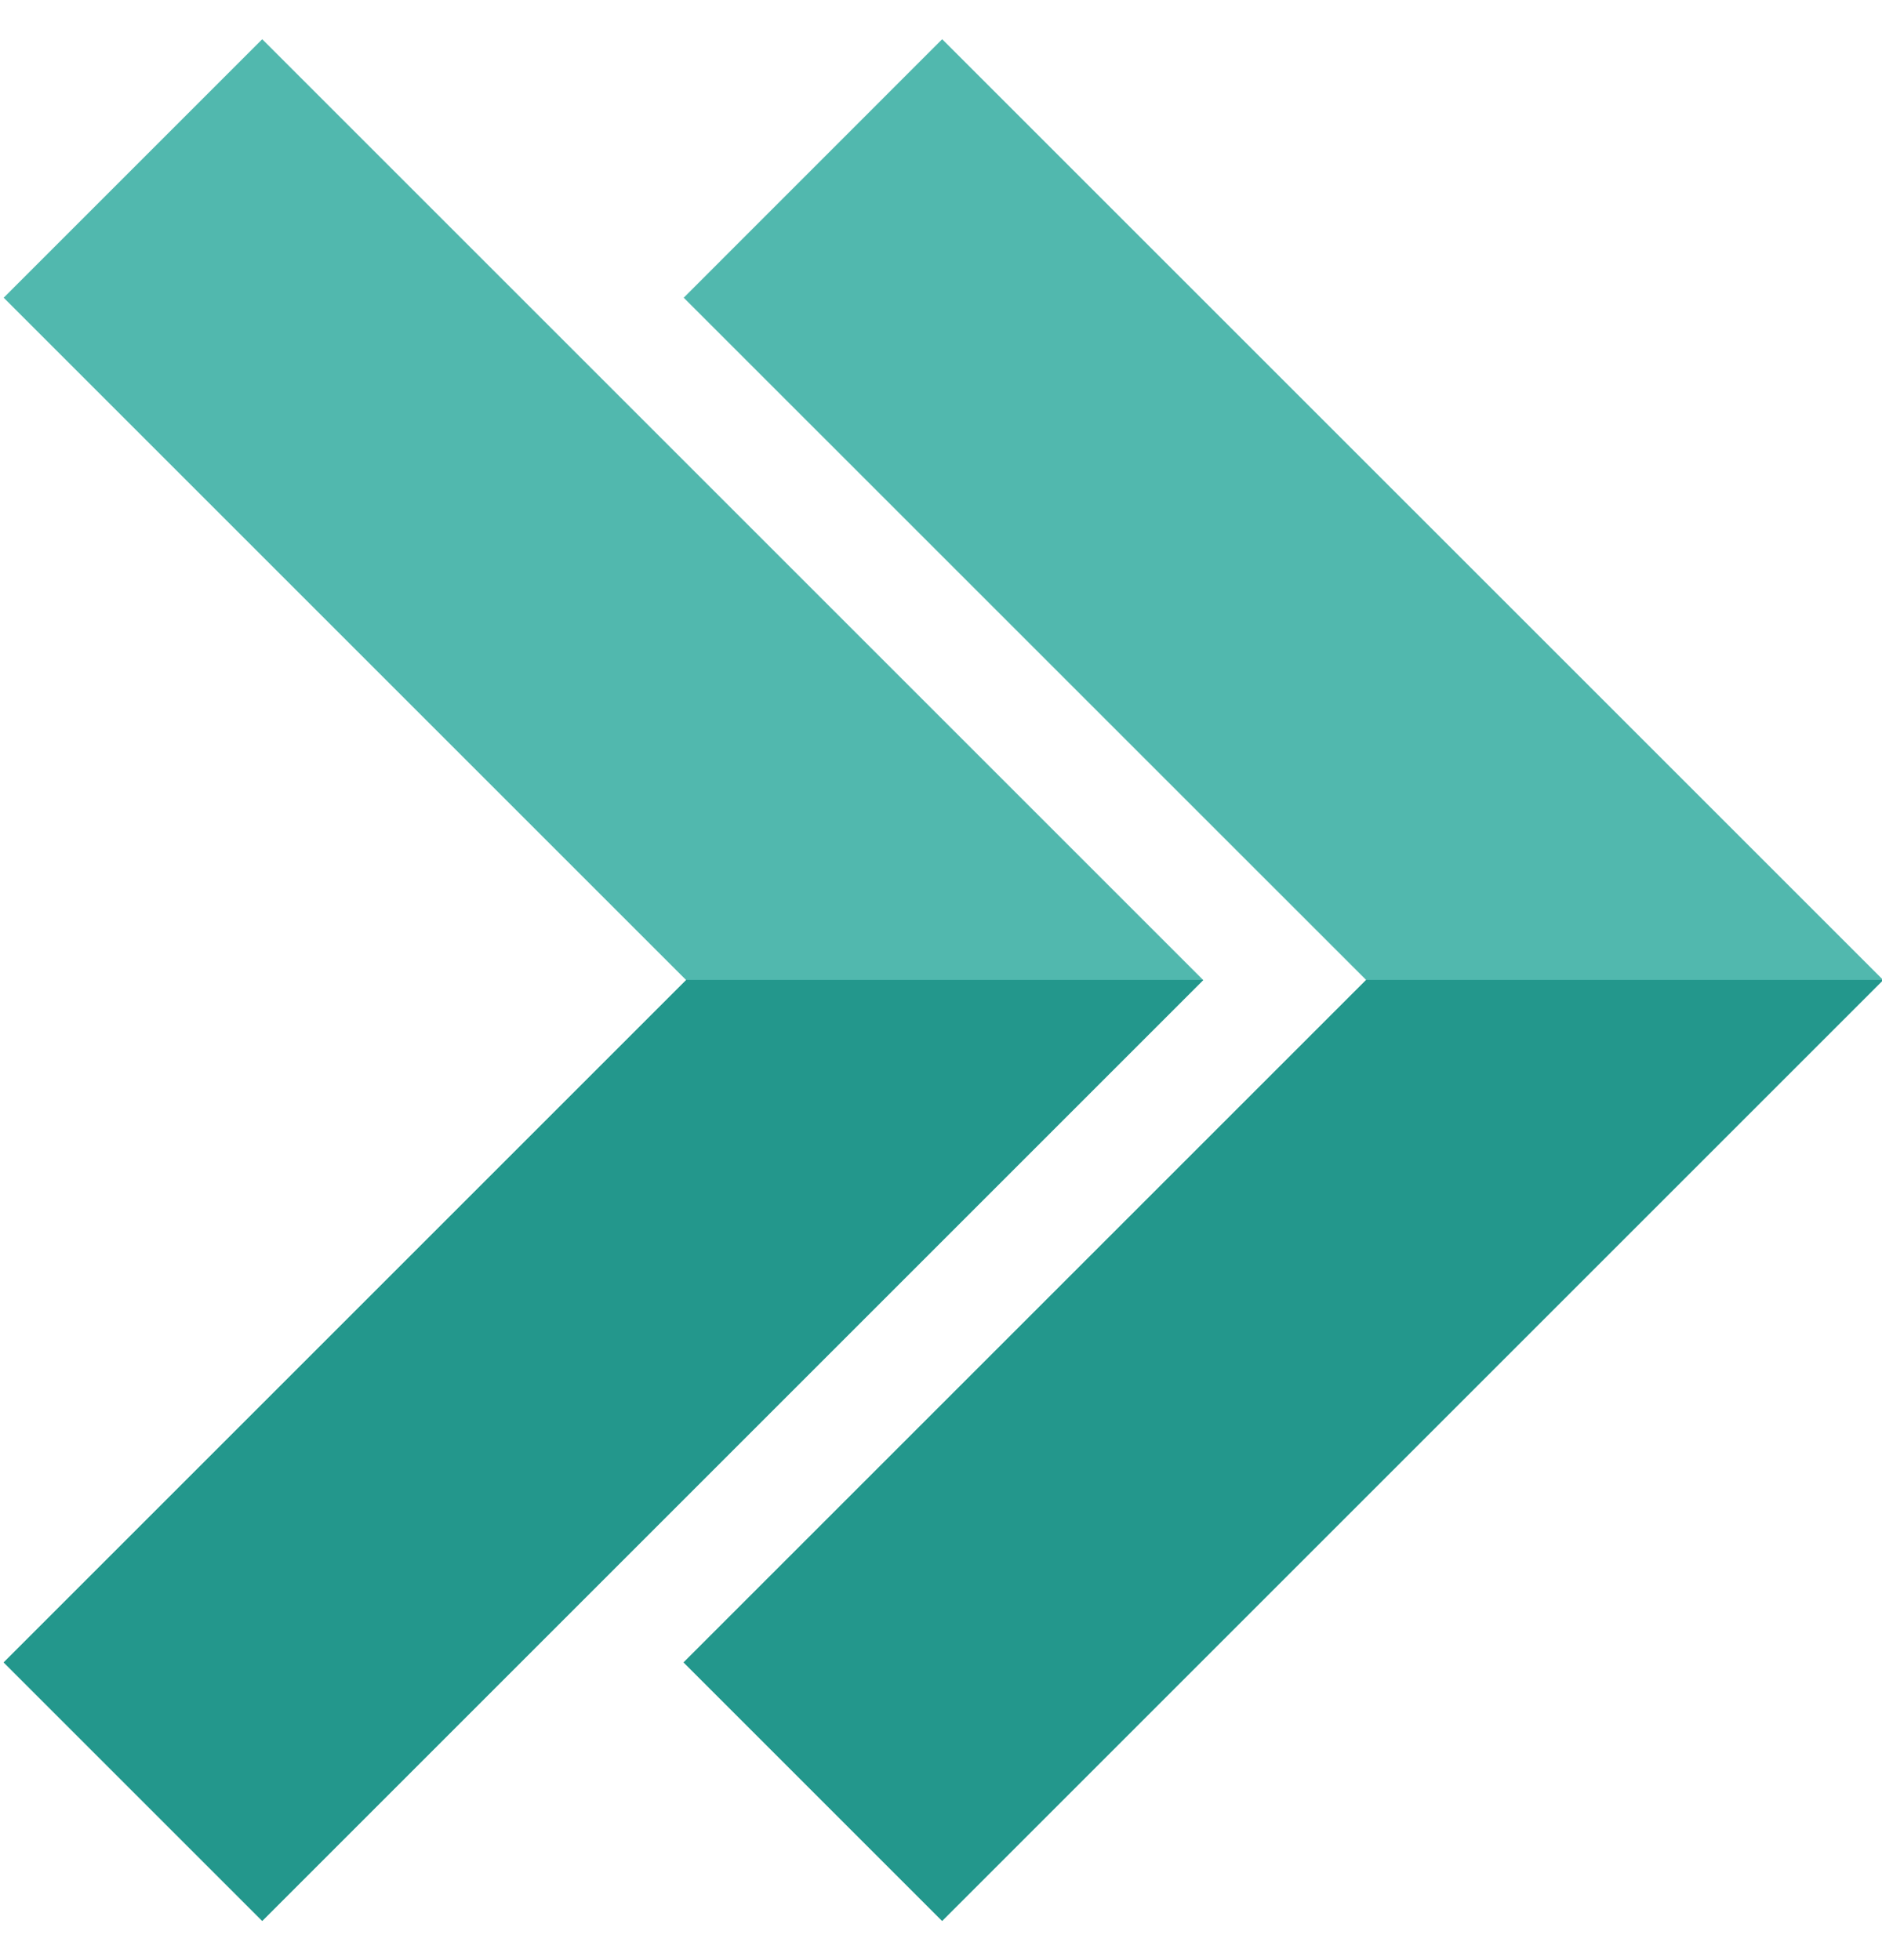 <svg width="24" height="25" viewBox="0 0 24 25" fill="none" xmlns="http://www.w3.org/2000/svg">
<g clip-path="url(#clip0_470_5564)">
<path d="M12.015 24.5L24.015 12.5L24.014 12.498L12.015 0.5L8.719 3.797L17.421 12.498L17.422 12.5L8.719 21.203L12.015 24.5Z" fill="#51B8AE"/>
<path d="M3.344 24.5L15.344 12.5L15.342 12.498L3.344 0.5L0.047 3.797L8.75 12.5L0.047 21.203L3.344 24.5Z" fill="#51B8AE"/>
<path d="M8.717 21.203L12.014 24.5L24.014 12.5L24.012 12.498H17.419L17.42 12.5L8.717 21.203ZM15.344 12.5L15.342 12.498H8.749L8.75 12.5L0.047 21.203L3.344 24.5L15.344 12.5Z" fill="#23978C"/>
</g>
<defs>
<clipPath id="clip0_470_5564">
<rect width="24" height="24" fill="white" transform="translate(0 0.5)"/>
</clipPath>
</defs>
</svg>
